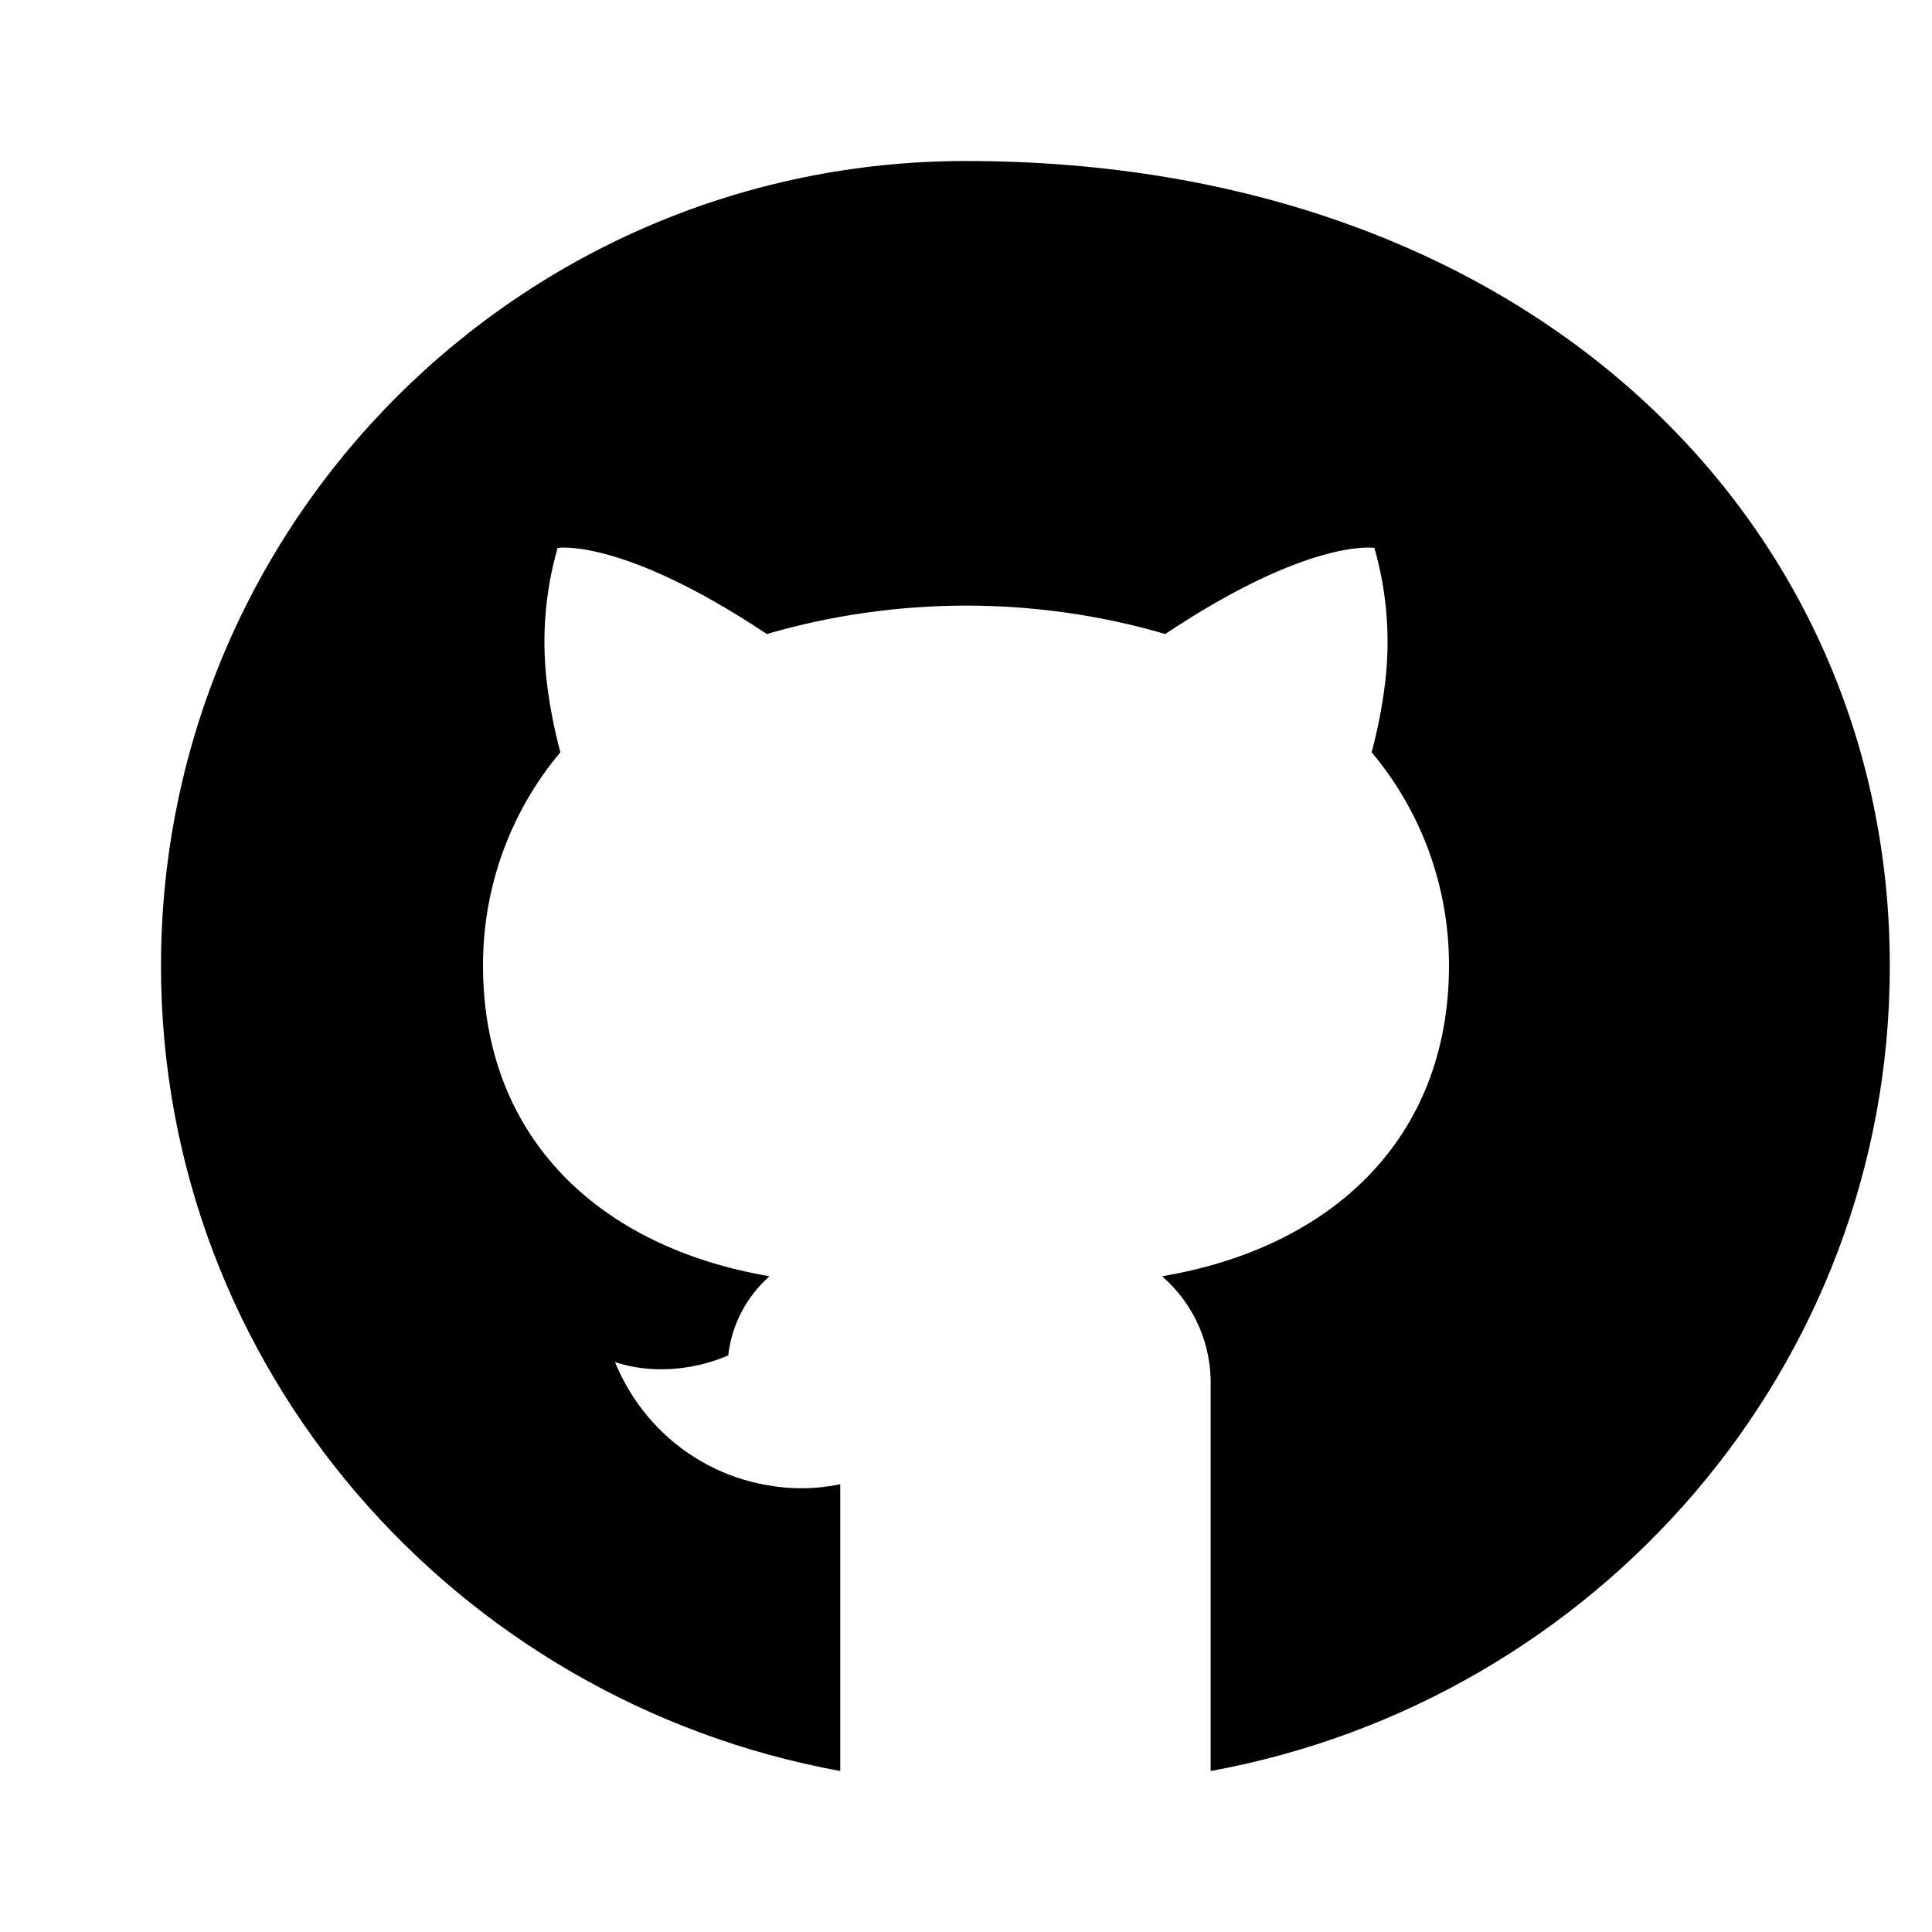 <svg width="24" height="24" viewBox="0 0 24 24" fill="none" xmlns="http://www.w3.org/2000/svg">
  <path d="M12 2C6.477 2 2 6.477 2 12C2 16.991 5.657 21.128 10.438 22V18.438C10.132 18.501 9.82 18.504 9.513 18.446C9.008 18.356 8.54 18.11 8.178 17.74C7.815 17.37 7.575 16.897 7.488 16.39C7.45 16.253 7.359 16.129 7.234 16.034C7.015 15.856 6.839 15.63 6.719 15.371L6.694 15.31C6.641 15.196 6.558 15.095 6.453 15.016C6.244 14.866 6 14.951 6 15.13C6 15.212 6.038 15.291 6.11 15.352C6.279 15.512 6.419 15.704 6.519 15.918C6.619 16.132 6.759 16.325 6.929 16.491C7.235 16.79 7.636 16.971 8.061 17.004C8.397 17.029 8.736 16.971 9.047 16.837C9.088 16.459 9.273 16.107 9.559 15.854C7.471 15.499 6 14.159 6 11.99C6 11.011 6.344 10.08 6.961 9.345C6.882 9.05 6.824 8.748 6.789 8.442C6.728 7.892 6.775 7.336 6.927 6.806C6.927 6.806 7.727 6.677 9.525 7.876C10.325 7.643 11.16 7.524 12 7.523C12.84 7.523 13.68 7.643 14.475 7.876C16.273 6.677 17.073 6.806 17.073 6.806C17.225 7.336 17.272 7.892 17.211 8.442C17.176 8.748 17.118 9.05 17.039 9.345C17.656 10.08 18 11.011 18 11.99C18 14.161 16.527 15.501 14.436 15.854C14.634 16.027 14.79 16.239 14.894 16.477C14.998 16.715 15.047 16.974 15.039 17.233V22C19.819 21.129 23.476 16.992 23.476 12C23.476 6.477 19 2 12 2Z" 
    fill="currentColor"
  />
</svg>